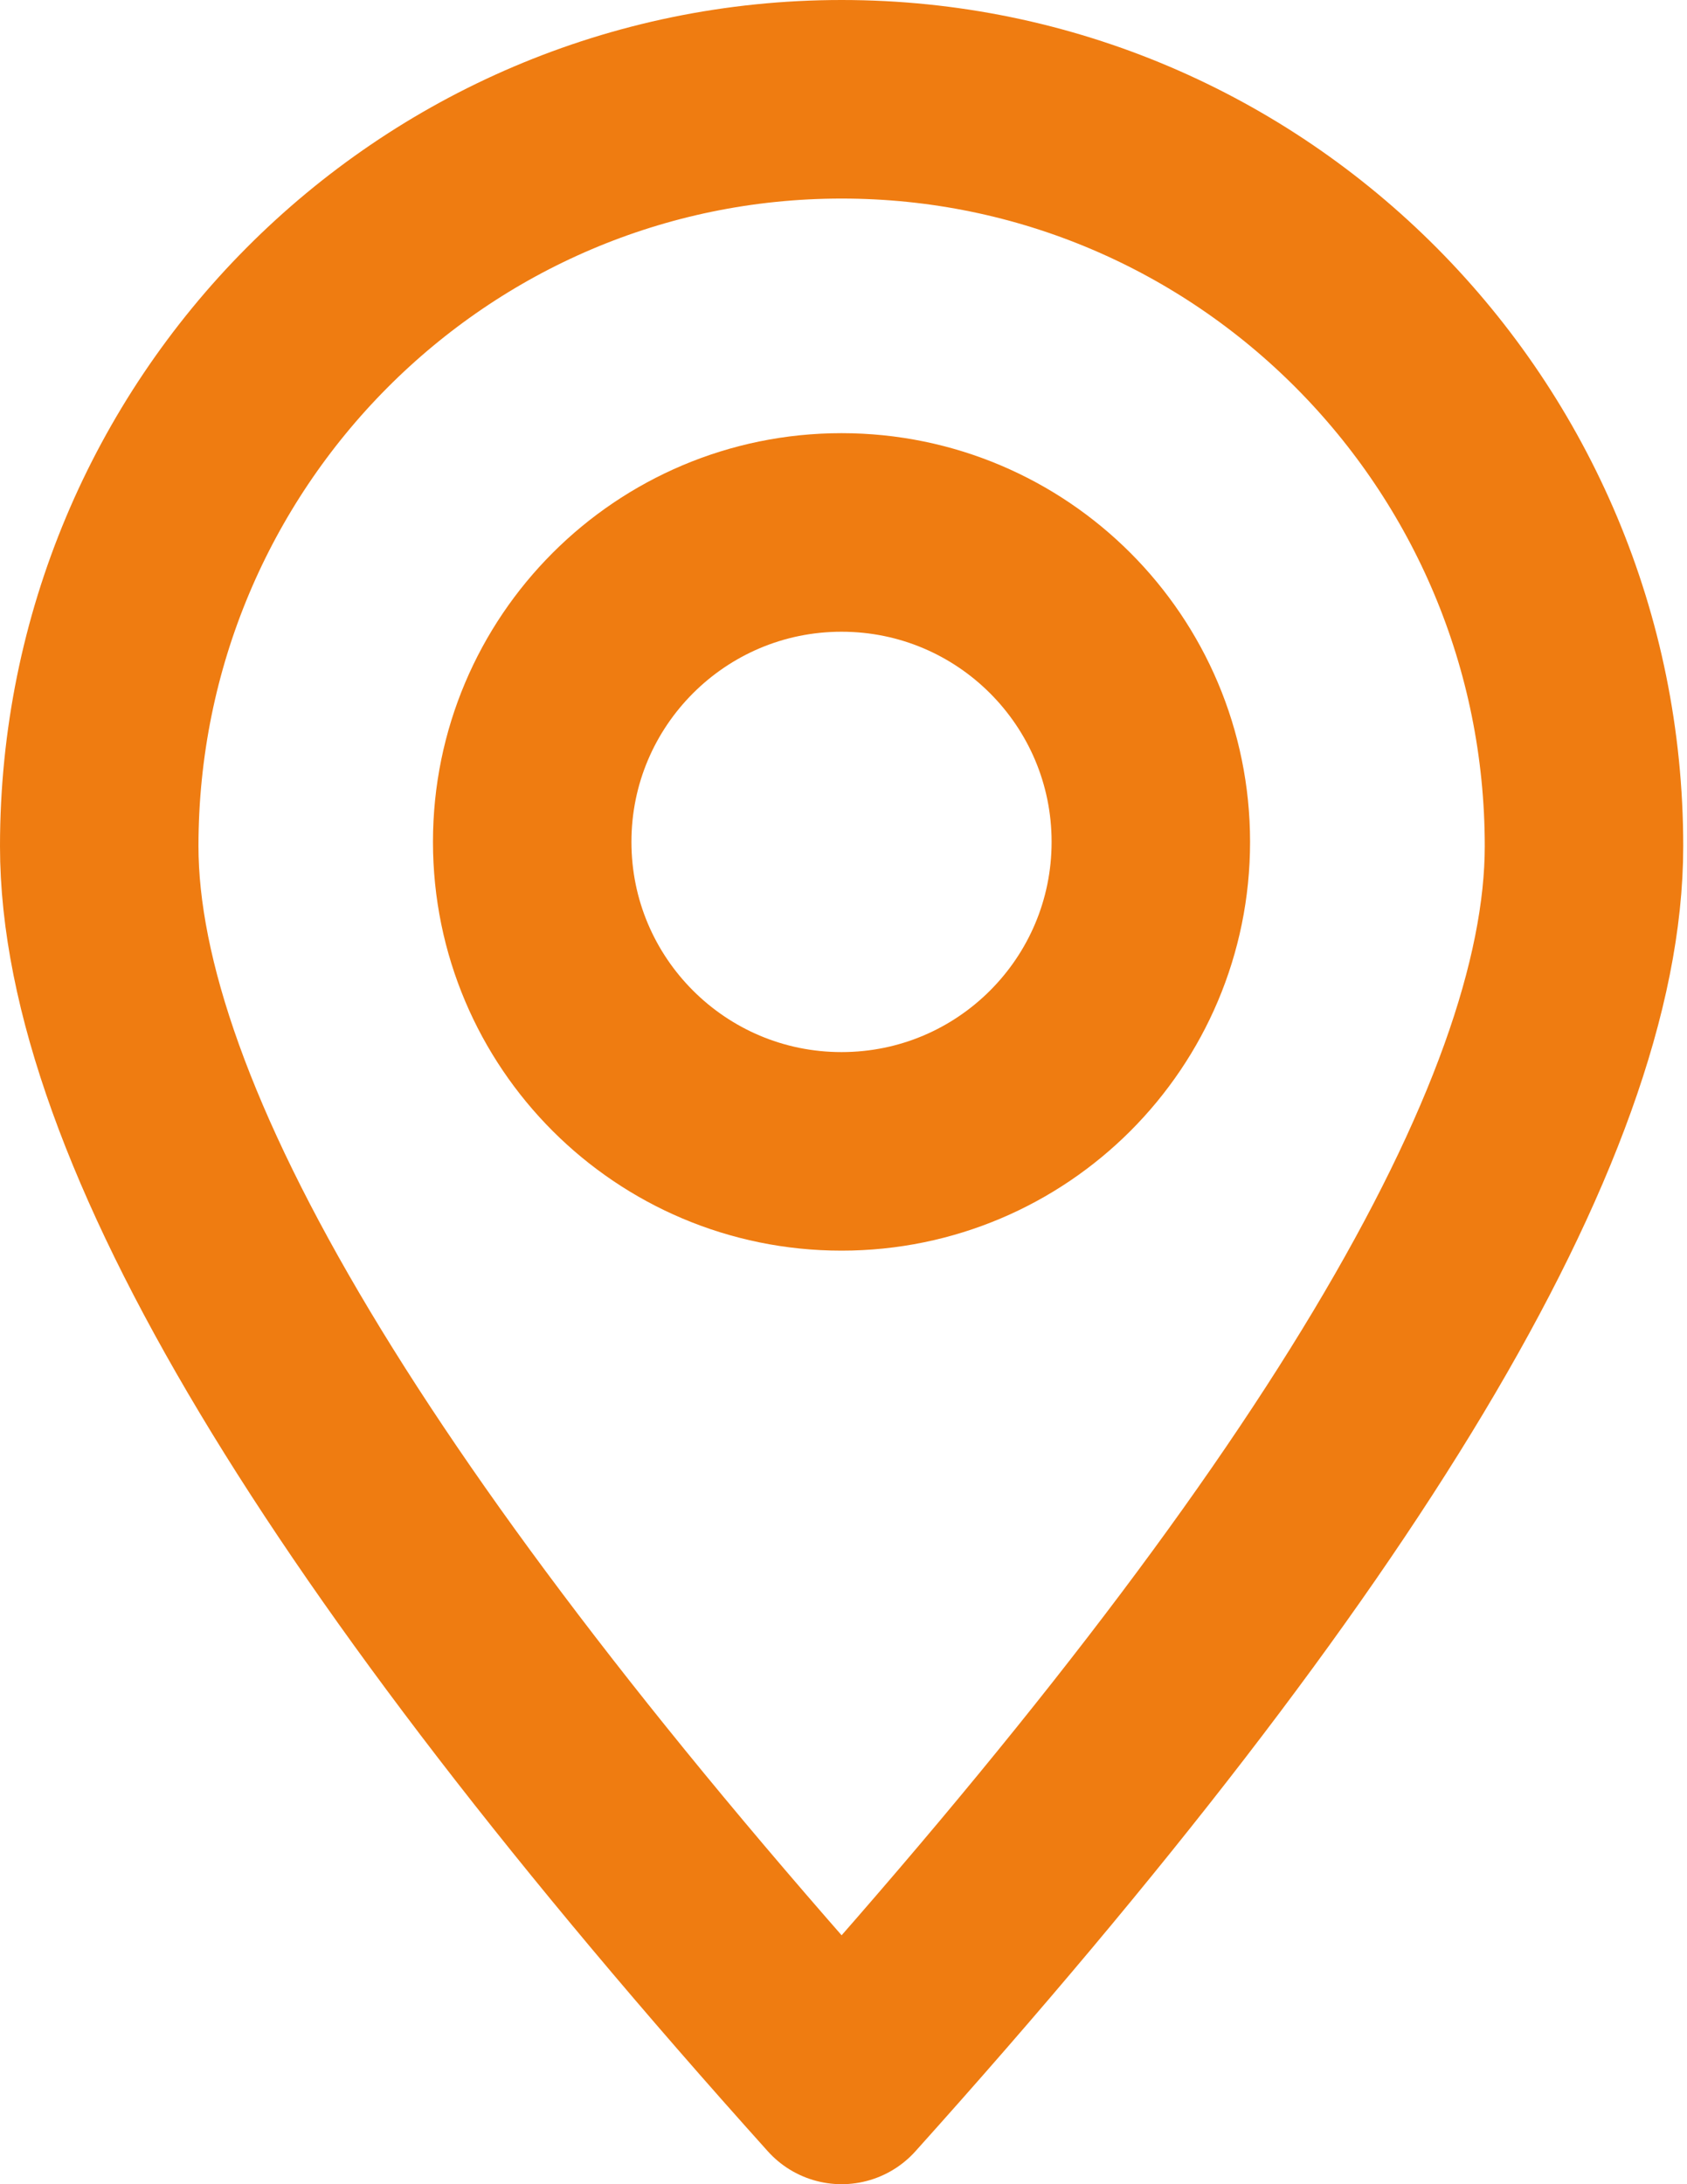 <svg width="17" height="22" viewBox="0 0 17 22" fill="none" xmlns="http://www.w3.org/2000/svg">
<path fill-rule="evenodd" clip-rule="evenodd" d="M8.481 21C13.468 15.451 15.962 11.292 15.962 8.523C15.962 4.368 12.613 1 8.481 1C4.349 1 1 4.368 1 8.523C1 11.292 3.494 15.451 8.481 21Z" stroke="#EF7C11" stroke-width="2" stroke-linecap="round" stroke-linejoin="round"/>
<path d="M8.48 11.597C10.202 11.597 11.597 10.202 11.597 8.48C11.597 6.759 10.202 5.363 8.48 5.363C6.759 5.363 5.363 6.759 5.363 8.48C5.363 10.202 6.759 11.597 8.48 11.597Z" stroke="#EF7C11" stroke-width="2" stroke-linecap="round" stroke-linejoin="round"/>
</svg>
